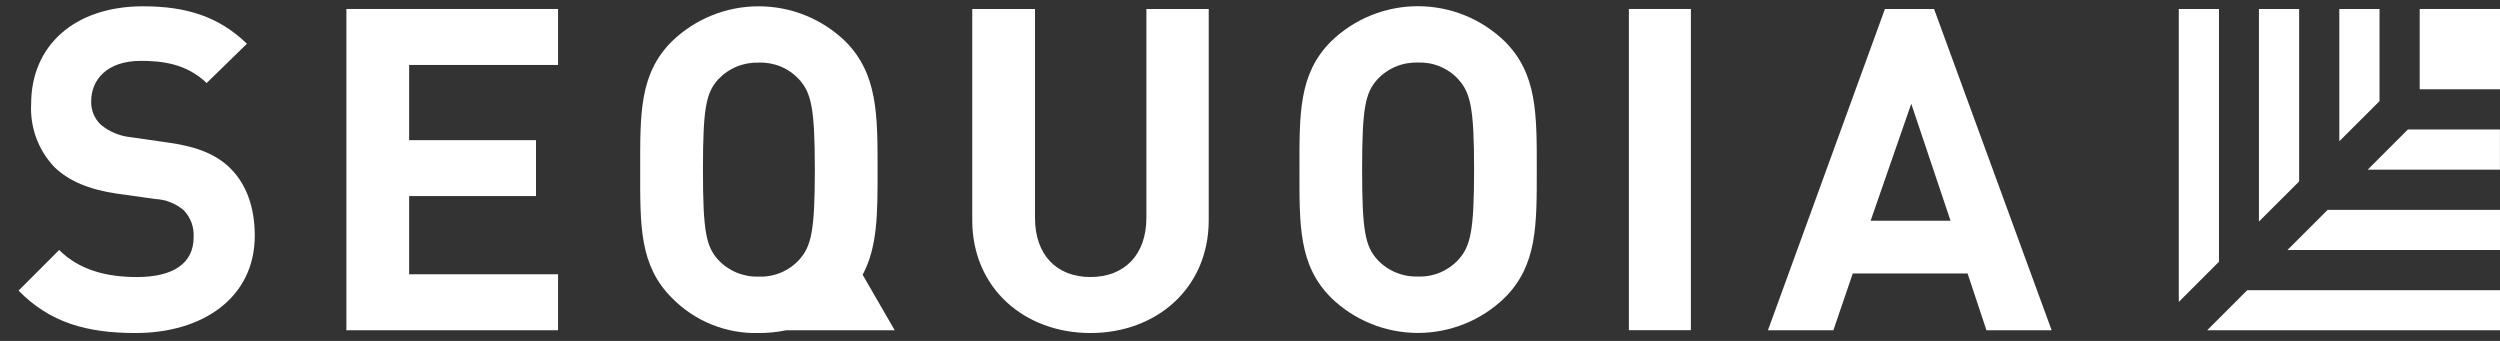<svg xmlns="http://www.w3.org/2000/svg" width="110" height="15" viewBox="0 0 110 15" fill="none"><rect x="0" y="0" width="110" height="15" fill="#333333" stroke="none"/><g clip-path="url(#clip0_882_1450)"><path d="M39.368 14.532L37.956 12.09C38.621 10.848 38.614 9.362 38.614 7.465C38.614 5.02 38.614 3.255 37.202 1.825C36.177 0.832 34.807 0.277 33.38 0.277C31.953 0.277 30.583 0.832 29.558 1.825C28.128 3.255 28.168 5.02 28.168 7.465C28.168 9.91 28.128 11.671 29.558 13.101C30.055 13.611 30.652 14.012 31.311 14.279C31.971 14.546 32.678 14.673 33.389 14.653C33.794 14.653 34.198 14.613 34.595 14.532H39.368ZM31.602 11.436C31.066 10.84 30.93 10.182 30.93 7.465C30.93 4.748 31.066 4.086 31.602 3.491C31.831 3.248 32.108 3.057 32.416 2.93C32.725 2.803 33.056 2.744 33.389 2.755C33.72 2.743 34.049 2.803 34.354 2.929C34.659 3.056 34.933 3.248 35.158 3.491C35.694 4.086 35.853 4.744 35.853 7.465C35.853 10.186 35.694 10.84 35.158 11.436C34.933 11.679 34.659 11.87 34.354 11.997C34.049 12.124 33.72 12.183 33.389 12.171C33.056 12.183 32.725 12.123 32.416 11.996C32.108 11.87 31.831 11.678 31.602 11.436Z" fill="white"></path><path d="M71.671 14.528V0.395H74.399V14.528H71.671Z" fill="white"></path><path d="M5.964 14.653C3.82 14.653 2.191 14.194 0.816 12.786L2.603 10.999C3.496 11.892 4.71 12.19 6.019 12.19C7.647 12.19 8.519 11.572 8.519 10.443C8.533 10.226 8.502 10.007 8.428 9.802C8.353 9.597 8.236 9.41 8.085 9.252C7.733 8.953 7.292 8.778 6.831 8.756L5.125 8.517C3.912 8.337 3.018 7.962 2.386 7.344C2.036 6.974 1.766 6.537 1.591 6.059C1.417 5.581 1.342 5.072 1.371 4.564C1.371 2.042 3.239 0.277 6.298 0.277C8.243 0.277 9.651 0.752 10.865 1.925L9.092 3.653C8.199 2.796 7.129 2.678 6.195 2.678C4.724 2.678 4.011 3.491 4.011 4.465C4.007 4.654 4.042 4.841 4.113 5.016C4.185 5.19 4.291 5.348 4.427 5.48C4.8 5.791 5.256 5.984 5.739 6.035L7.405 6.274C8.695 6.451 9.512 6.807 10.107 7.377C10.842 8.09 11.21 9.123 11.21 10.374C11.207 13.098 8.923 14.653 5.964 14.653Z" fill="white"></path><path d="M15.241 14.531V0.395H24.554V2.858H18.002V6.167H23.584V8.627H18.002V12.068H24.554V14.531H15.241Z" fill="white"></path><path d="M47.981 14.653C45.08 14.653 42.779 12.686 42.779 9.686V0.395H45.54V9.586C45.54 11.215 46.492 12.189 47.981 12.189C49.47 12.189 50.441 11.215 50.441 9.586V0.395H53.184V9.686C53.184 12.686 50.878 14.653 47.981 14.653Z" fill="white"></path><path d="M66.21 13.098C65.186 14.093 63.815 14.649 62.388 14.649C60.96 14.649 59.589 14.093 58.566 13.098C57.136 11.667 57.176 9.902 57.176 7.461C57.176 5.02 57.136 3.251 58.566 1.821C59.59 0.828 60.961 0.273 62.388 0.273C63.814 0.273 65.185 0.828 66.21 1.821C67.64 3.251 67.618 5.016 67.618 7.461C67.618 9.906 67.64 11.671 66.21 13.098ZM64.165 3.487C63.941 3.244 63.666 3.053 63.361 2.926C63.056 2.799 62.727 2.74 62.397 2.751C62.064 2.74 61.732 2.799 61.424 2.926C61.116 3.053 60.838 3.244 60.61 3.487C60.073 4.082 59.933 4.74 59.933 7.461C59.933 10.182 60.073 10.836 60.61 11.432C60.838 11.675 61.116 11.866 61.424 11.992C61.732 12.119 62.064 12.179 62.397 12.167C62.727 12.179 63.056 12.119 63.361 11.992C63.666 11.865 63.941 11.674 64.165 11.432C64.702 10.836 64.86 10.178 64.86 7.461C64.86 4.744 64.702 4.086 64.165 3.49V3.487Z" fill="white"></path><path d="M87.404 14.531L86.573 12.031H81.522L80.669 14.531H77.79L82.937 0.395H85.099L90.272 14.531H87.404ZM84.095 4.564L82.308 9.711H85.823L84.095 4.564Z" fill="white"></path><path d="M110 0.395H106.467V3.928H110V0.395Z" fill="white"></path><path d="M97.635 11.517V0.395H95.867V13.285L97.635 11.517Z" fill="white"></path><path d="M98.879 12.768L97.114 14.532H110.001V12.768H98.879Z" fill="white"></path><path d="M101.162 7.983V0.395H99.393V9.748L101.162 7.983Z" fill="white"></path><path d="M102.417 9.234L100.648 10.999H110.002V9.234H102.417Z" fill="white"></path><path d="M104.699 4.45V0.395H102.93V6.215L104.699 4.45Z" fill="white"></path><path d="M105.946 5.697L104.177 7.466H109.998V5.697H105.946Z" fill="white"></path></g><defs><clipPath id="clip0_882_1450"><rect width="109.198" height="14.376" fill="white" transform="translate(0.802 0.277)"></rect></clipPath></defs></svg>